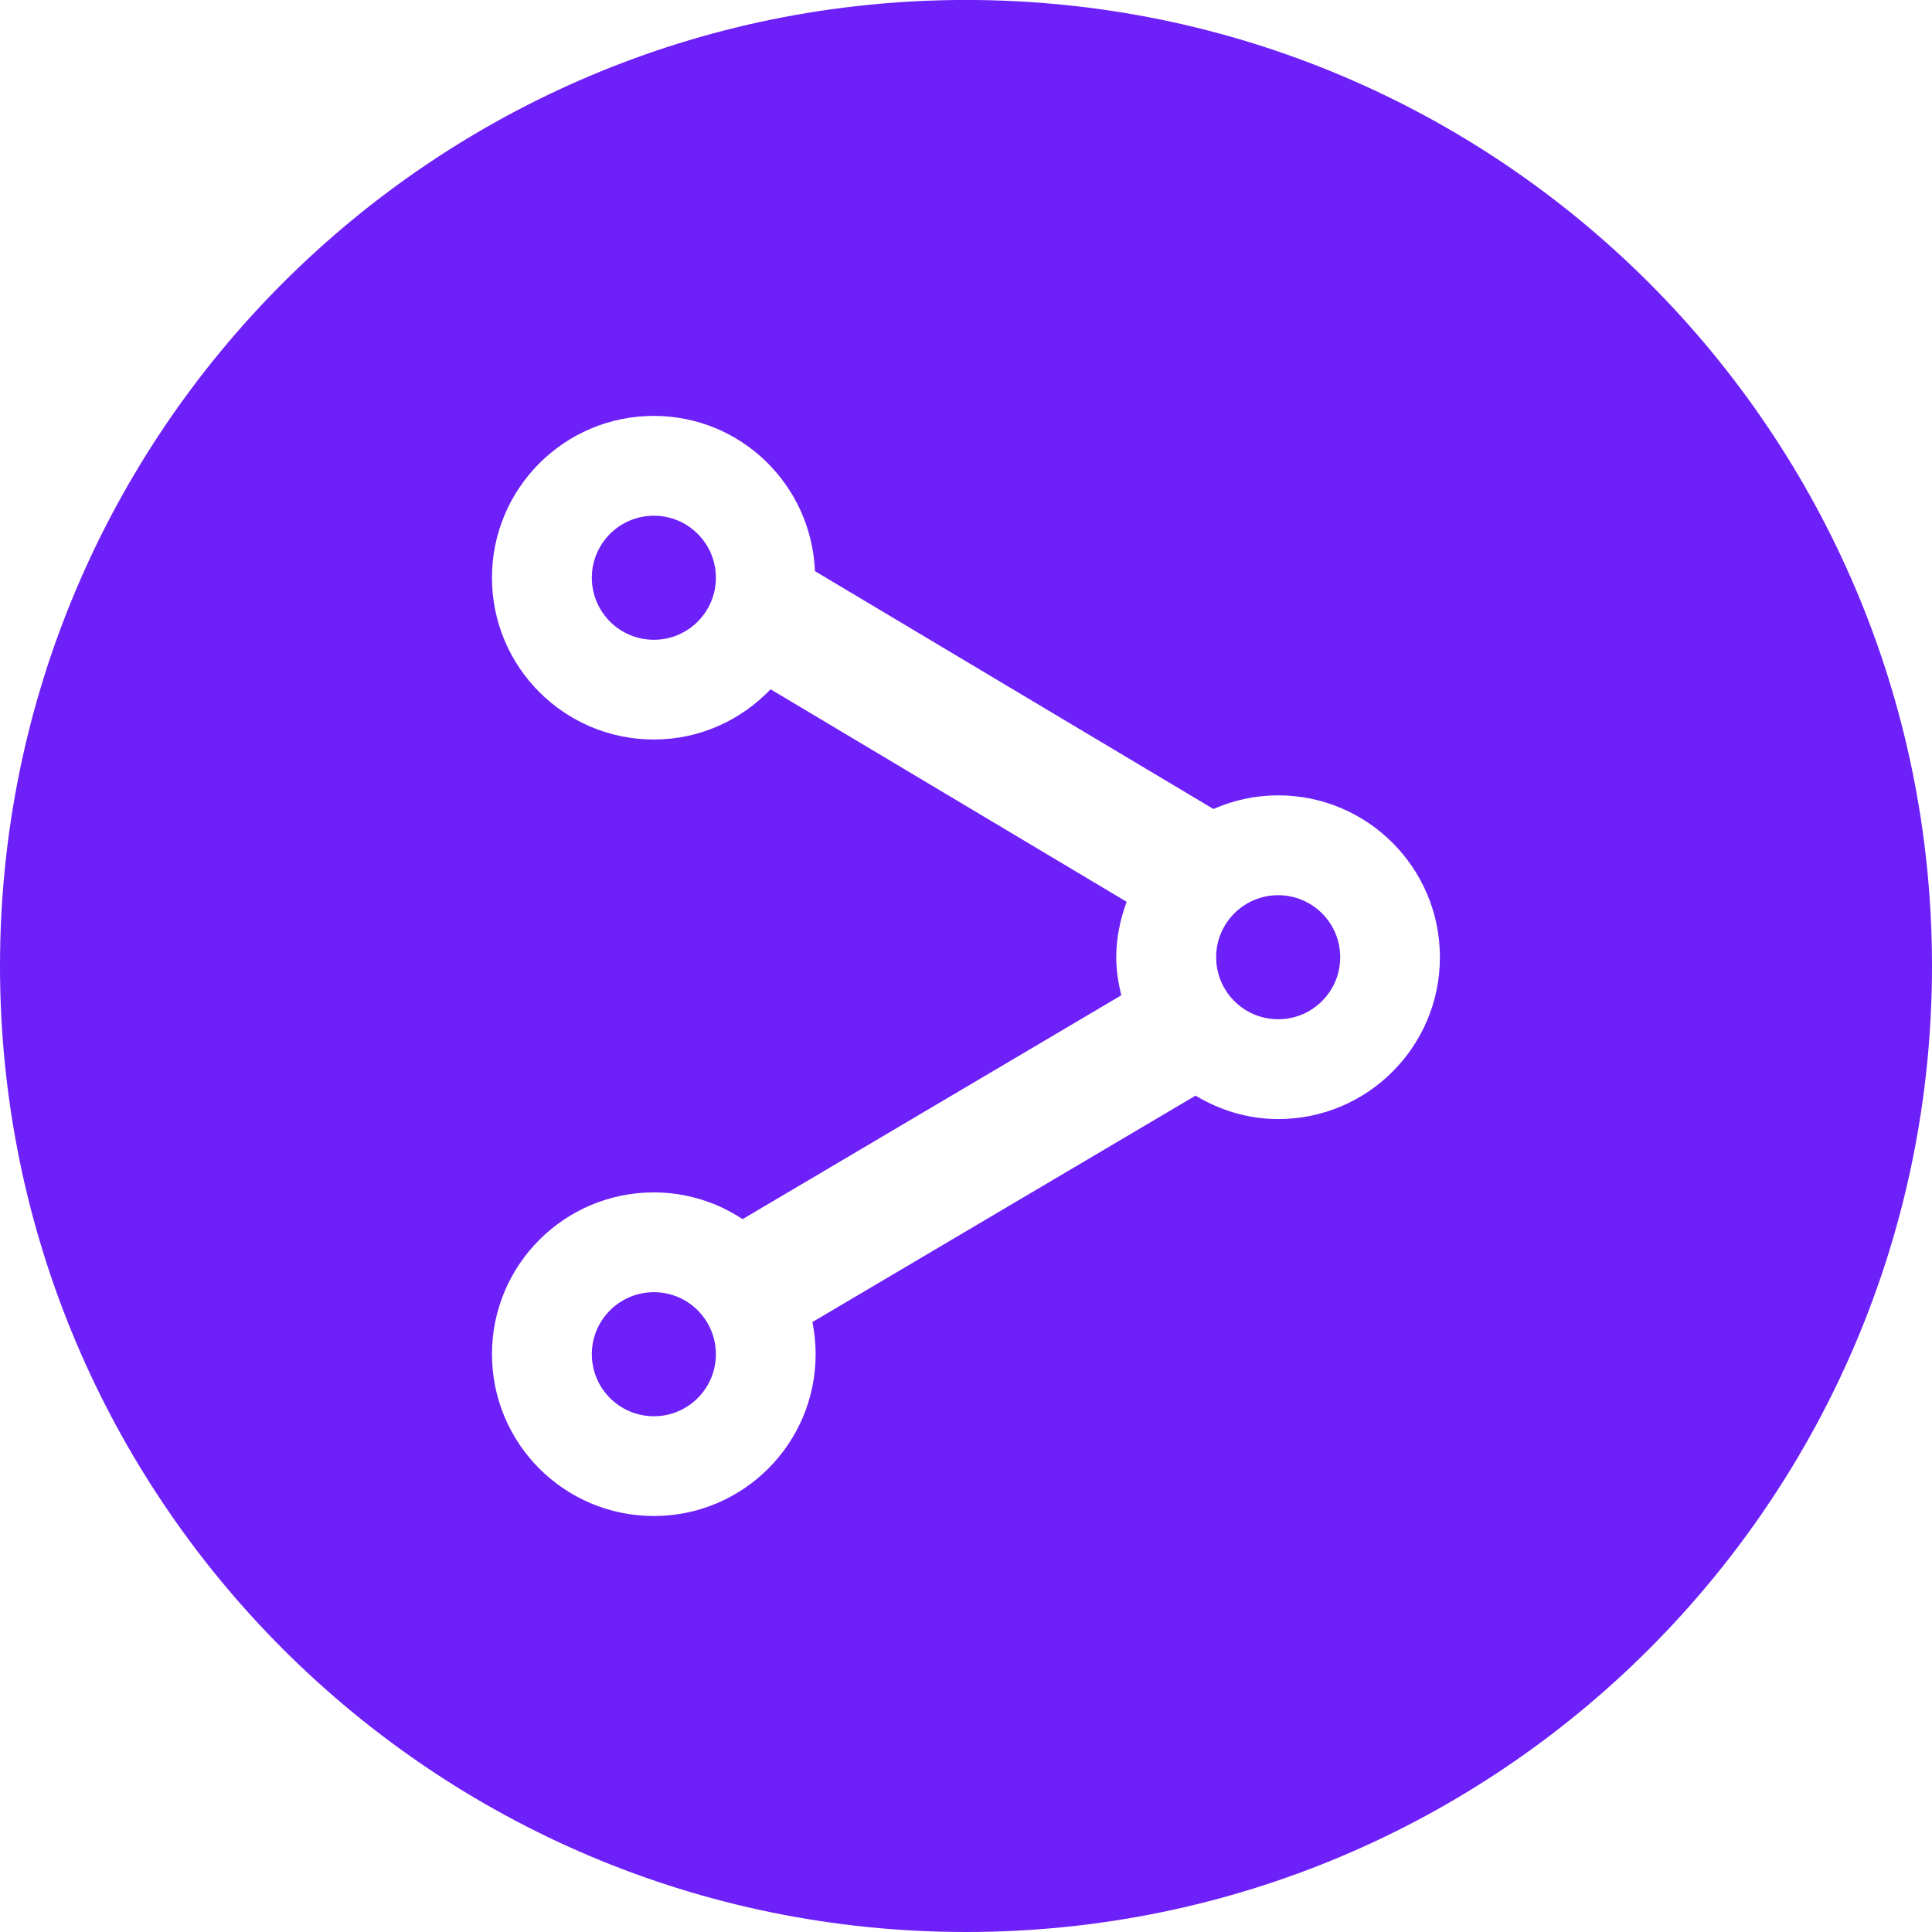 <svg enable-background="new 0 0 48 48" height="48px" id="Layer_1" version="1.1" viewBox="0 0 48 48" width="48px" xml:space="preserve" xmlns="http://www.w3.org/2000/svg" xmlns:xlink="http://www.w3.org/1999/xlink"><g><circle cx="16.245" cy="33.645" fill="#6d20f7" r="1.541" opacity="1" original-fill="#231f20"></circle><circle cx="16.245" cy="14.354" fill="#6d20f7" r="1.541" opacity="1" original-fill="#231f20"></circle><circle cx="31.756" cy="23.782" fill="#6d20f7" r="1.541" opacity="1" original-fill="#231f20"></circle><path d="M24-0.001c-13.255,0-24,10.745-24,24S10.745,48,24,48s24-10.746,24-24.001S37.255-0.001,24-0.001z    M31.756,27.803c-0.754,0-1.451-0.221-2.053-0.582l-9.519,5.625c0.052,0.26,0.08,0.525,0.08,0.799c0,2.221-1.8,4.02-4.02,4.02   c-2.221,0-4.021-1.799-4.021-4.02s1.8-4.02,4.021-4.02c0.816,0,1.572,0.246,2.206,0.664l9.408-5.561   c-0.074-0.305-0.125-0.619-0.125-0.946c0-0.486,0.1-0.945,0.258-1.377l-8.846-5.28c-0.732,0.766-1.758,1.248-2.901,1.248   c-2.221,0-4.021-1.799-4.021-4.02c0-2.22,1.8-4.02,4.021-4.02c2.164,0,3.916,1.714,4.003,3.857l9.9,5.909   c0.492-0.215,1.035-0.339,1.607-0.339c2.219,0,4.02,1.8,4.02,4.021C35.775,26.004,33.975,27.803,31.756,27.803z" fill="#6d20f7" opacity="1" original-fill="#231f20"></path></g></svg>